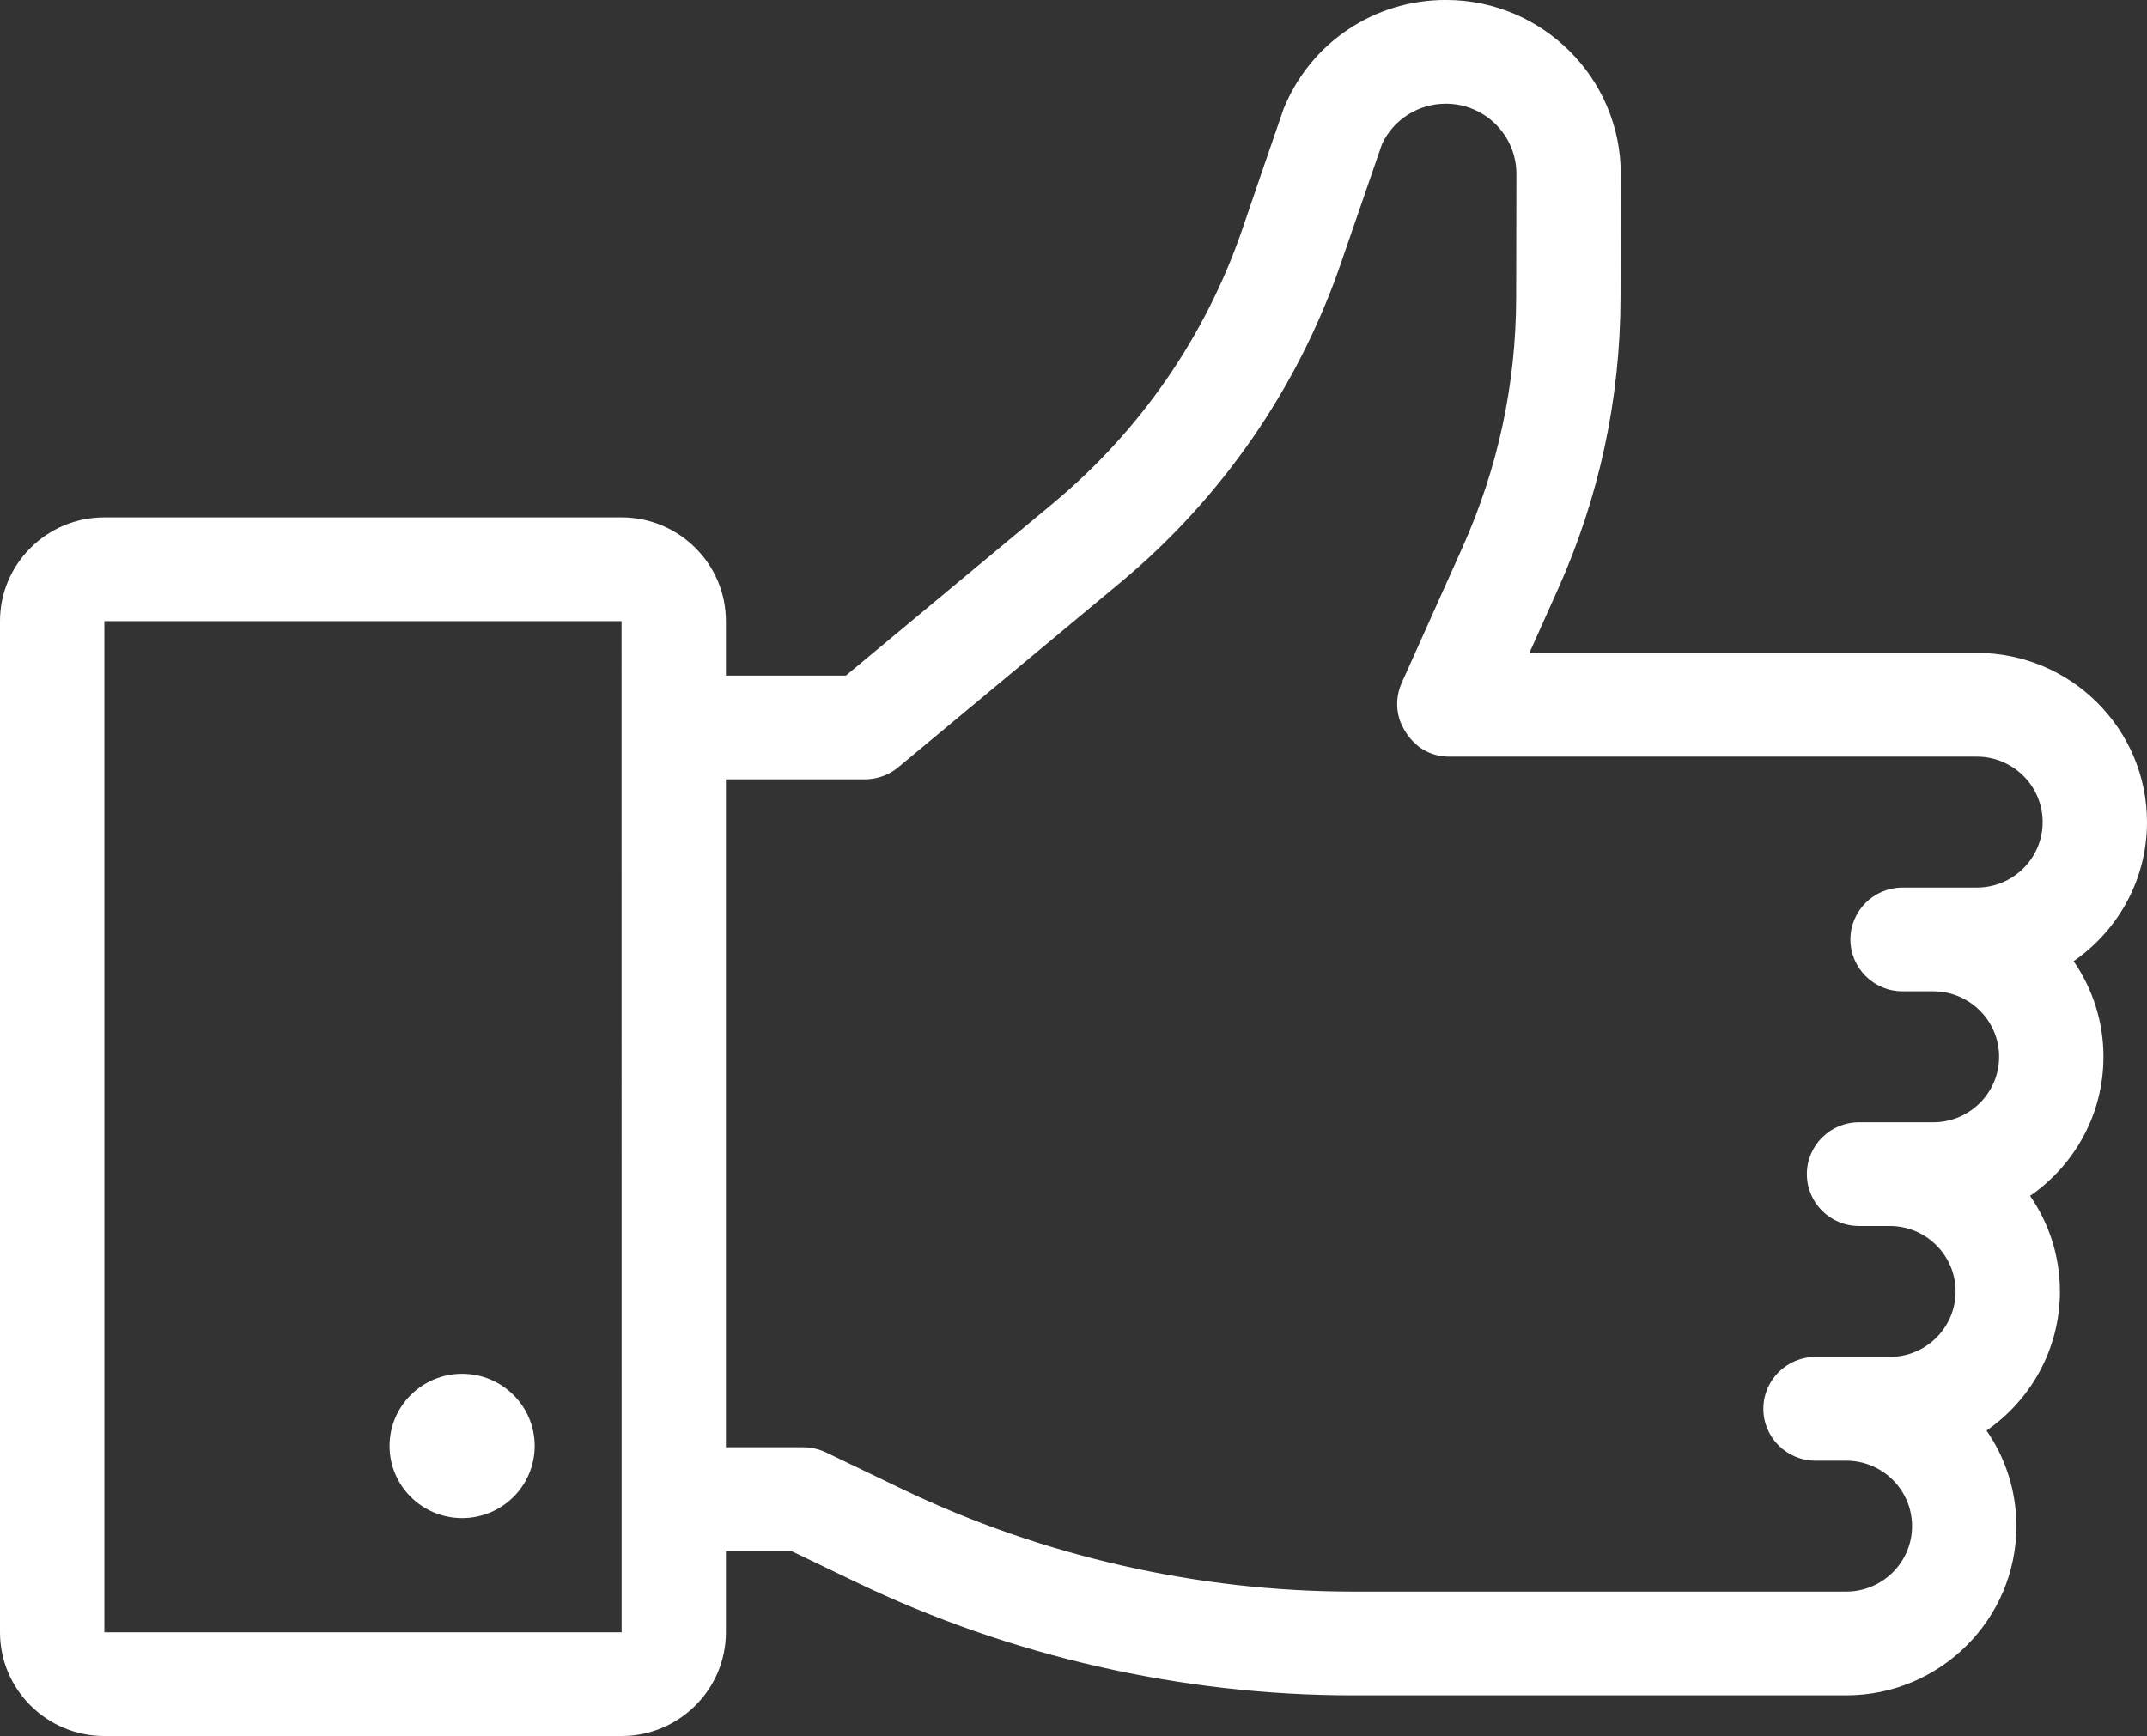 <svg xmlns="http://www.w3.org/2000/svg" xmlns:xlink="http://www.w3.org/1999/xlink" preserveAspectRatio="xMidYMid" width="68" height="55" viewBox="0 0 68 55">
  <rect x="0" y="0" width="68" height="55" fill="#333333" stroke="none"/>
  <defs>
    <style>

      .cls-2 {
        fill: #ffffff;
      }
    </style>
  </defs>
  <path d="M65.675,30.451 C66.271,31.313 66.621,32.356 66.621,33.480 C66.621,35.303 65.700,36.917 64.297,37.886 C64.893,38.748 65.242,39.791 65.242,40.914 C65.242,42.738 64.321,44.351 62.918,45.321 C63.514,46.183 63.863,47.226 63.863,48.349 C63.863,51.305 61.445,53.710 58.473,53.710 C58.473,53.710 52.677,53.710 52.677,53.710 C52.677,53.710 50.379,53.710 50.379,53.710 C50.379,53.710 42.846,53.710 42.846,53.710 C37.434,53.710 31.998,52.472 27.125,50.129 C27.125,50.129 25.065,49.139 25.065,49.139 C25.065,49.139 22.991,49.139 22.991,49.139 C22.991,49.139 22.991,51.712 22.991,51.712 C22.991,53.525 21.508,54.999 19.686,54.999 C19.686,54.999 3.305,54.999 3.305,54.999 C1.483,54.999 -0.000,53.525 -0.000,51.712 C-0.000,51.712 -0.000,19.678 -0.000,19.678 C-0.000,17.865 1.483,16.391 3.305,16.391 C3.305,16.391 19.686,16.391 19.686,16.391 C21.508,16.391 22.991,17.865 22.991,19.678 C22.991,19.678 22.991,21.403 22.991,21.403 C22.991,21.403 26.791,21.403 26.791,21.403 C26.791,21.403 33.364,15.935 33.364,15.935 C36.104,13.655 38.166,10.674 39.329,7.315 C39.329,7.315 40.618,3.538 40.655,3.446 C41.506,1.352 43.523,-0.001 45.793,-0.001 C48.848,-0.001 51.333,2.471 51.333,5.509 C51.333,5.531 51.325,9.442 51.325,9.442 C51.318,12.646 50.649,15.755 49.337,18.682 C49.337,18.682 48.440,20.684 48.440,20.684 C48.440,20.684 62.610,20.684 62.610,20.684 C65.582,20.684 68.000,23.088 68.000,26.045 C68.000,27.869 67.079,29.482 65.675,30.451 ZM19.686,19.678 C19.686,19.678 3.305,19.678 3.305,19.678 C3.305,19.678 3.305,51.712 3.305,51.712 C3.305,51.712 19.686,51.712 19.686,51.712 C19.687,51.712 19.688,51.712 19.688,51.712 C19.688,51.712 19.686,19.678 19.686,19.678 ZM62.610,23.971 C62.610,23.971 45.910,23.971 45.910,23.971 C44.690,23.971 44.333,22.816 44.323,22.784 C44.211,22.419 44.225,22.013 44.394,21.637 C44.394,21.637 46.319,17.343 46.319,17.343 C47.442,14.838 48.014,12.178 48.020,9.435 C48.020,9.435 48.028,5.531 48.028,5.509 C48.028,4.283 47.026,3.286 45.794,3.286 C44.924,3.286 44.147,3.779 43.776,4.552 C43.768,4.578 42.454,8.385 42.454,8.385 C41.095,12.310 38.685,15.792 35.485,18.456 C35.485,18.456 28.451,24.307 28.451,24.307 C28.154,24.555 27.779,24.690 27.391,24.690 C27.391,24.690 22.991,24.690 22.991,24.690 C22.991,24.690 22.991,45.851 22.991,45.851 C22.991,45.851 25.444,45.851 25.444,45.851 C25.693,45.851 25.939,45.908 26.163,46.015 C26.163,46.015 28.564,47.170 28.564,47.170 C32.991,49.298 37.929,50.423 42.846,50.423 C42.846,50.423 50.379,50.423 50.379,50.423 C50.379,50.423 52.677,50.423 52.677,50.423 C52.677,50.423 58.474,50.423 58.474,50.423 C59.623,50.423 60.559,49.492 60.559,48.349 C60.559,47.206 59.624,46.276 58.474,46.276 C58.474,46.276 57.501,46.276 57.501,46.276 C56.589,46.276 55.849,45.540 55.849,44.632 C55.849,43.724 56.589,42.988 57.501,42.988 C57.501,42.988 59.853,42.988 59.853,42.988 C61.002,42.988 61.938,42.058 61.938,40.914 C61.938,39.771 61.002,38.841 59.853,38.841 C59.853,38.841 58.880,38.841 58.880,38.841 C57.967,38.841 57.227,38.105 57.227,37.197 C57.227,36.289 57.967,35.554 58.880,35.554 C58.880,35.554 61.231,35.554 61.231,35.554 C62.381,35.554 63.316,34.623 63.316,33.480 C63.316,32.336 62.381,31.406 61.231,31.406 C61.231,31.406 60.258,31.406 60.258,31.406 C59.346,31.406 58.606,30.670 58.606,29.762 C58.606,28.855 59.346,28.119 60.258,28.119 C60.258,28.119 62.610,28.119 62.610,28.119 C63.760,28.119 64.695,27.189 64.695,26.045 C64.695,24.901 63.760,23.971 62.610,23.971 ZM14.636,48.095 C13.367,48.095 12.338,47.071 12.338,45.809 C12.338,44.547 13.367,43.523 14.636,43.523 C15.905,43.523 16.934,44.547 16.934,45.809 C16.934,47.071 15.905,48.095 14.636,48.095 Z" id="path-1" class="cls-2" fill-rule="evenodd"/>
</svg>
